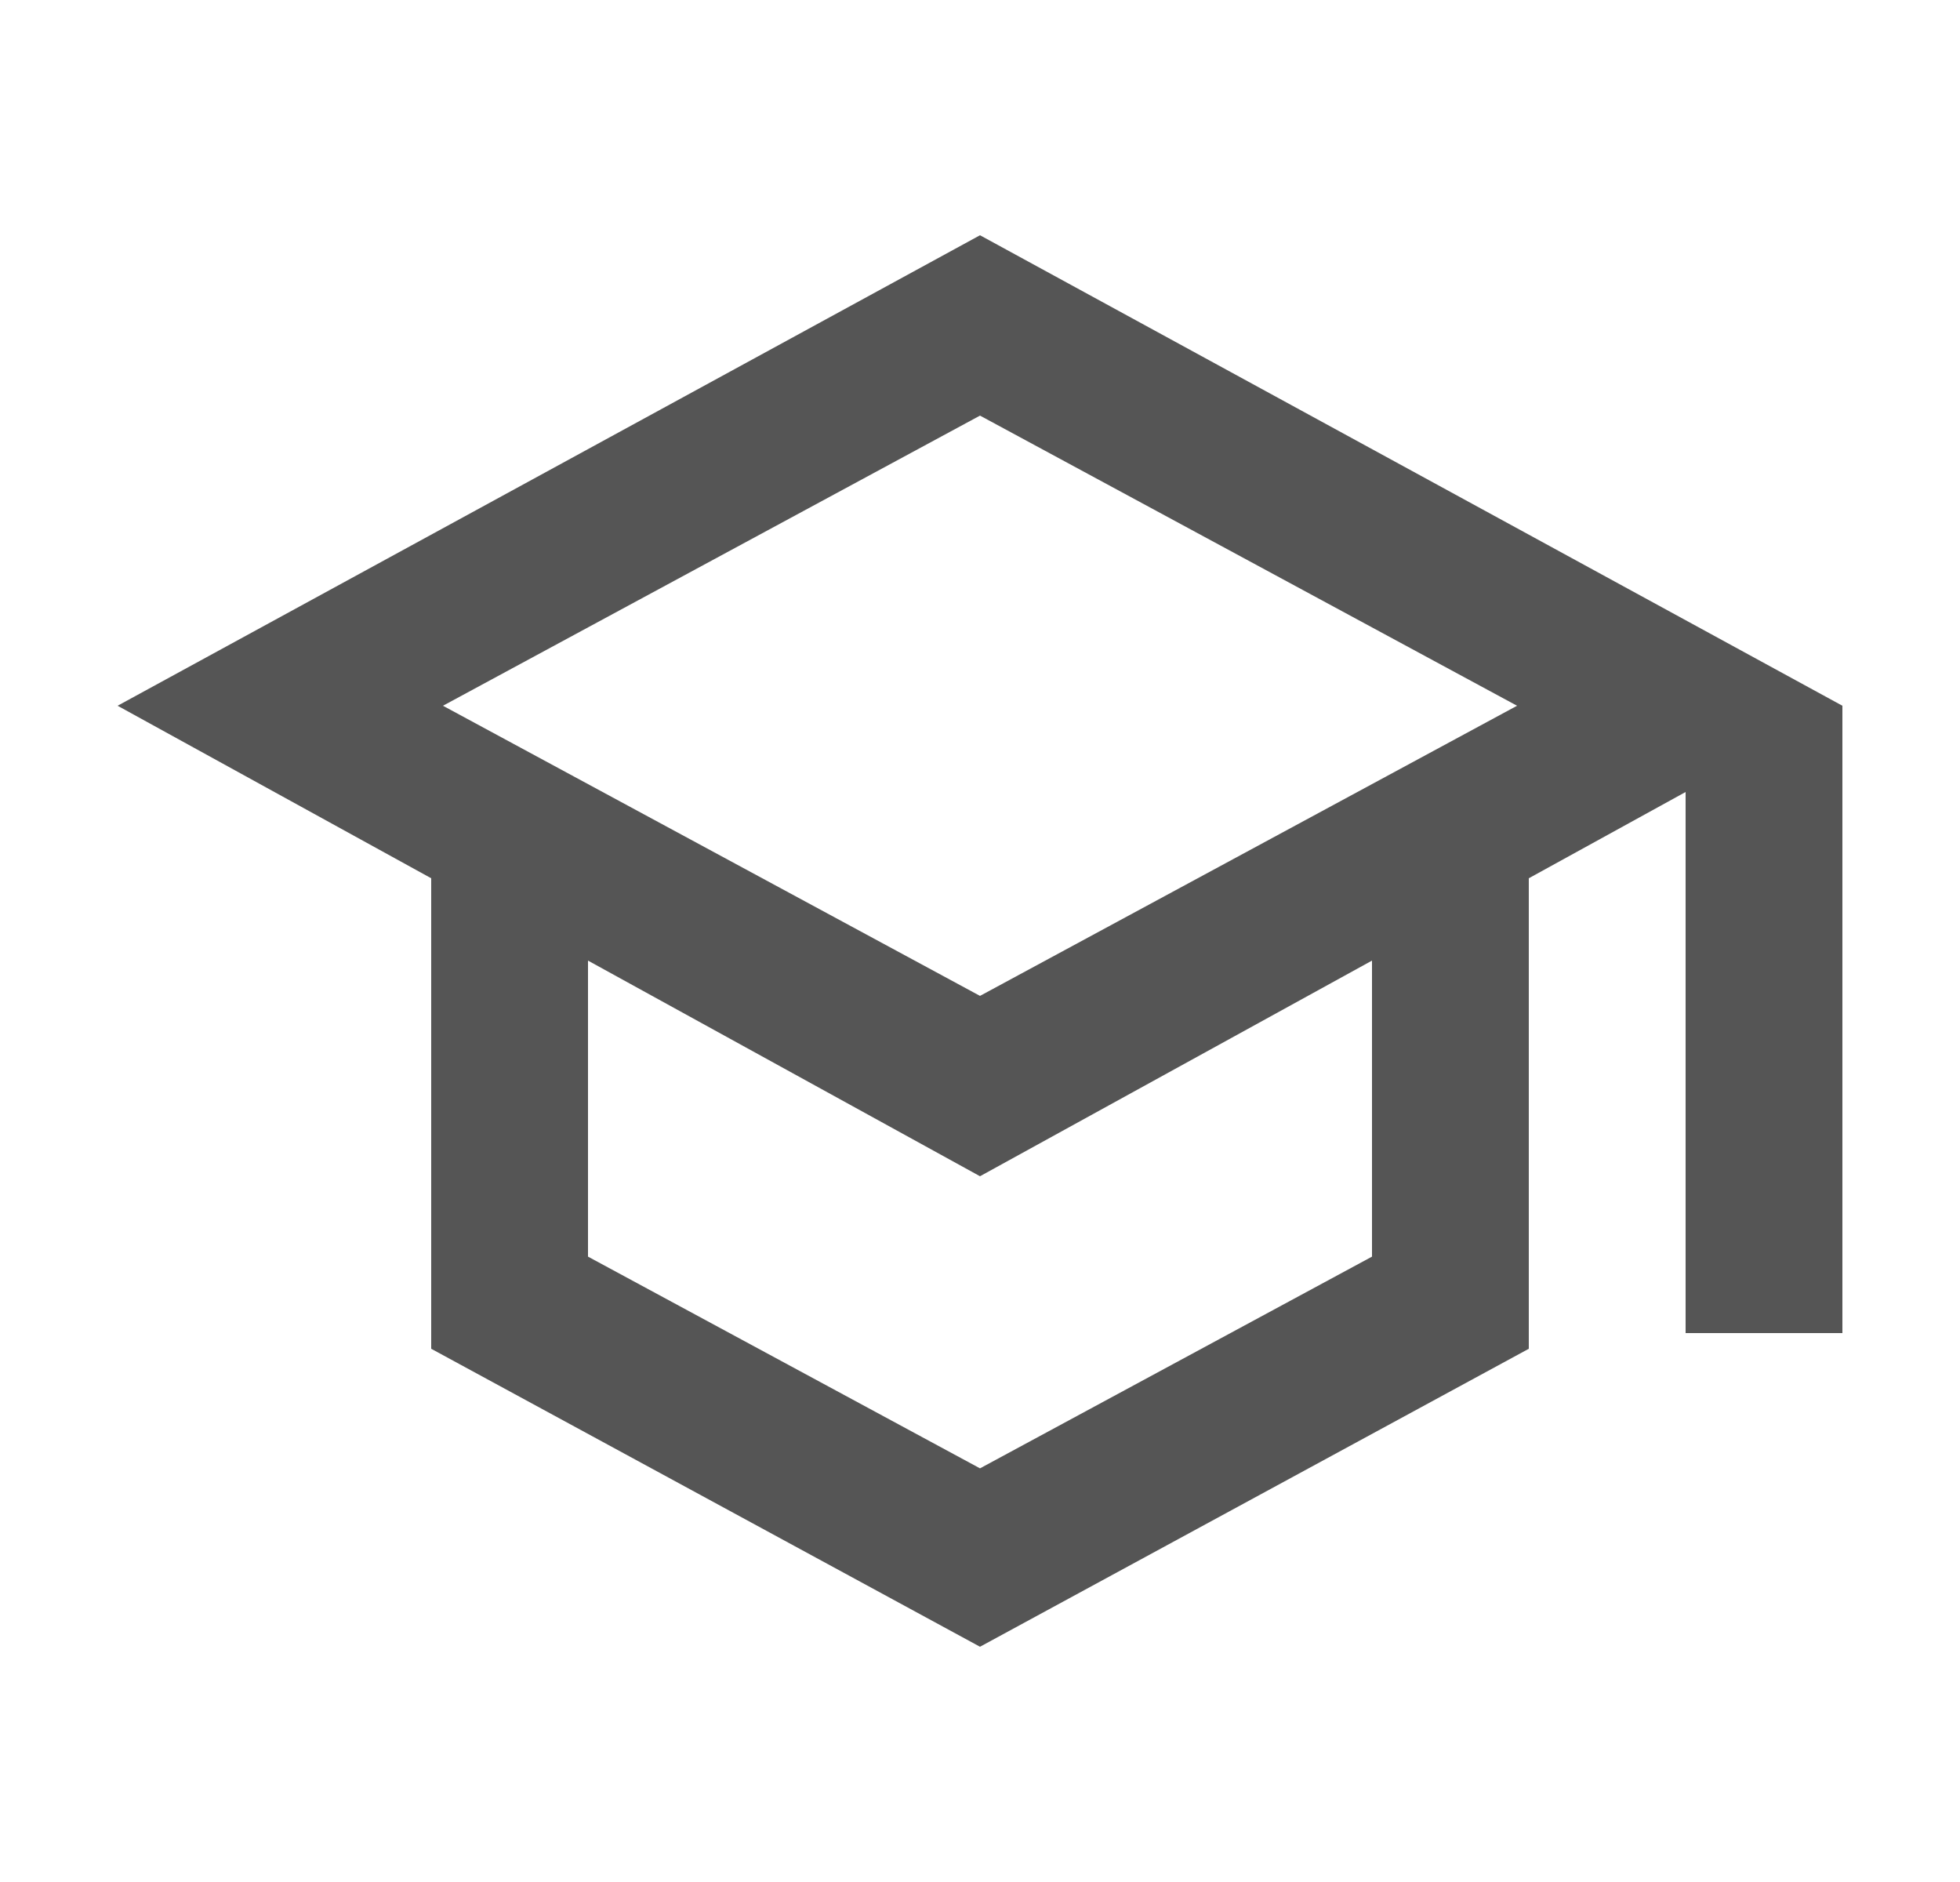 <svg width="25" height="24" viewBox="0 0 25 24" fill="none" xmlns="http://www.w3.org/2000/svg">
<path d="M12.5 21L5.5 17.2V11.2L1.5 9L12.5 3L23.5 9V17H21.5V10.1L19.5 11.2V17.2L12.5 21ZM12.5 12.7L19.35 9L12.5 5.3L5.65 9L12.5 12.7ZM12.5 18.725L17.5 16.025V12.25L12.5 15L7.5 12.25V16.025L12.5 18.725Z" fill="#555555"/>
</svg>

